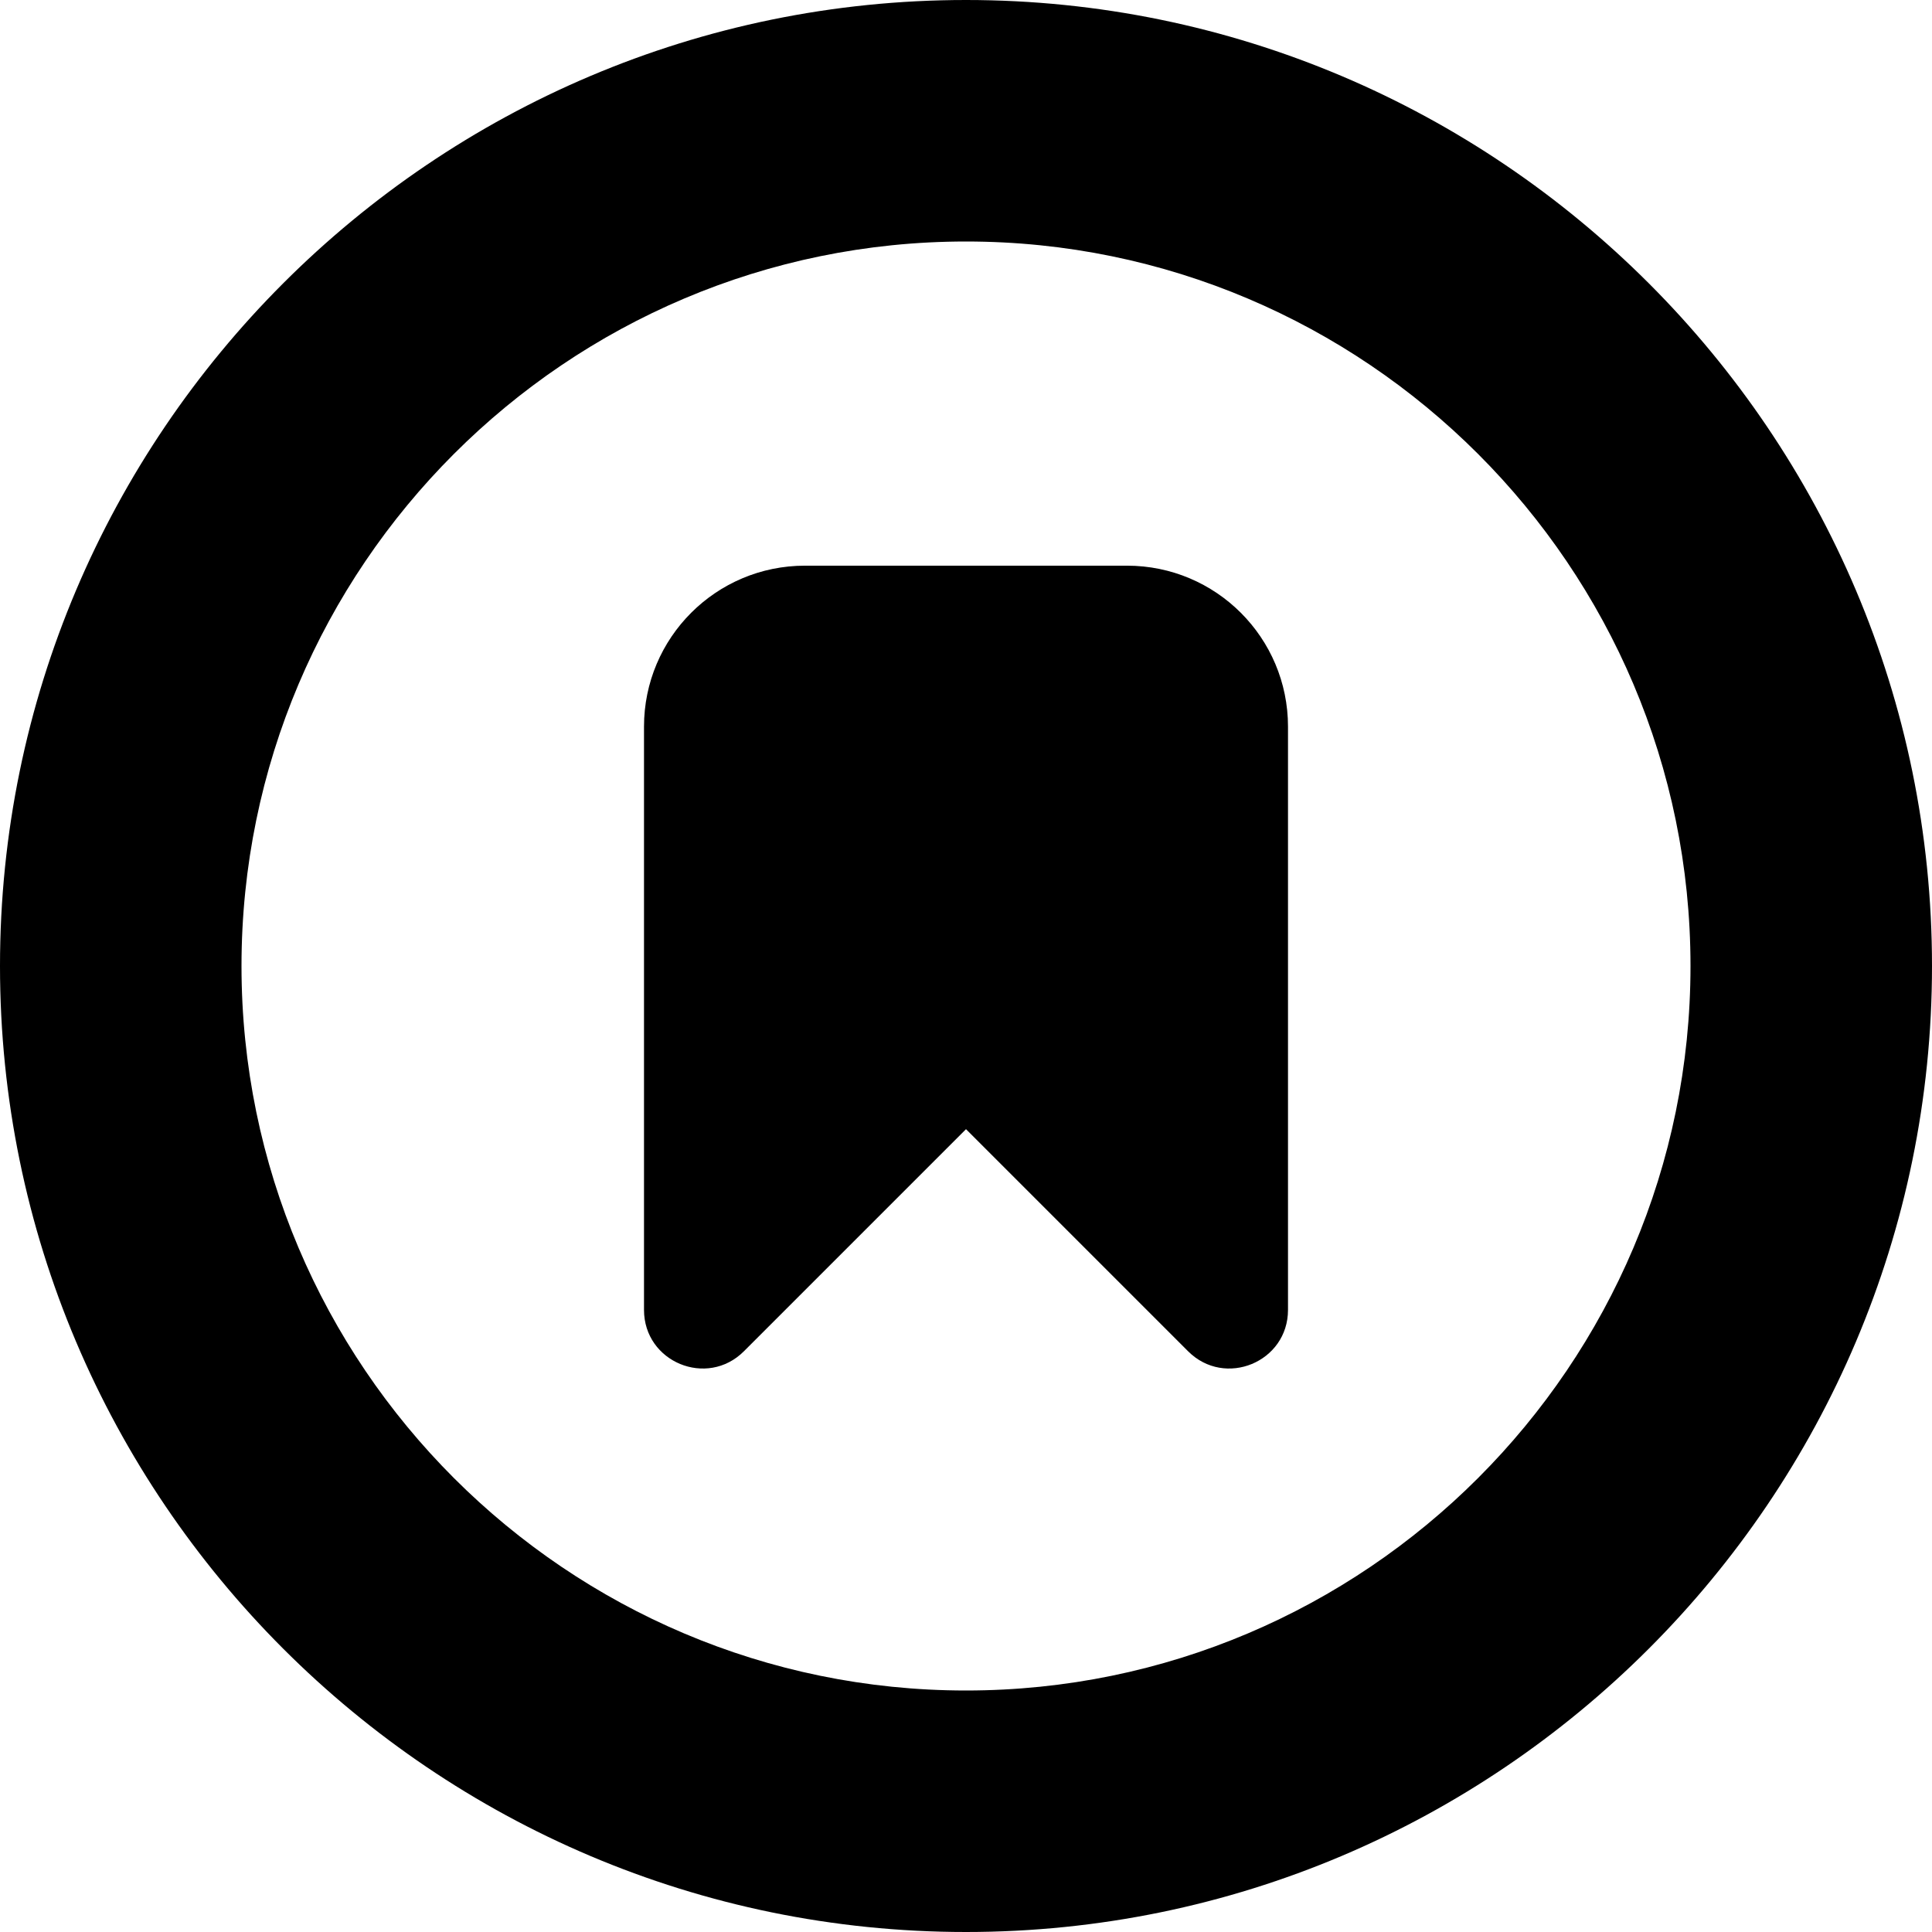 <?xml version="1.0" encoding="UTF-8"?>
<svg xmlns="http://www.w3.org/2000/svg" id="Layer_1" data-name="Layer 1" viewBox="0 0 24 24" width="512" height="512"><path d="m12,0C5.383,0,0,5.383,0,12s5.383,12,12,12,12-5.383,12-12S18.617,0,12,0Zm0,21c-4.963,0-9-4.037-9-9S7.037,3,12,3s9,4.038,9,9-4.037,9-9,9Zm4-11.973v7.245c0,.648-.783.972-1.241.514l-2.759-2.759-2.759,2.759c-.458.458-1.241.134-1.241-.514v-7.245c0-1.105.895-2,2-2h4c1.105,0,2,.895,2,2Z"/></svg>
